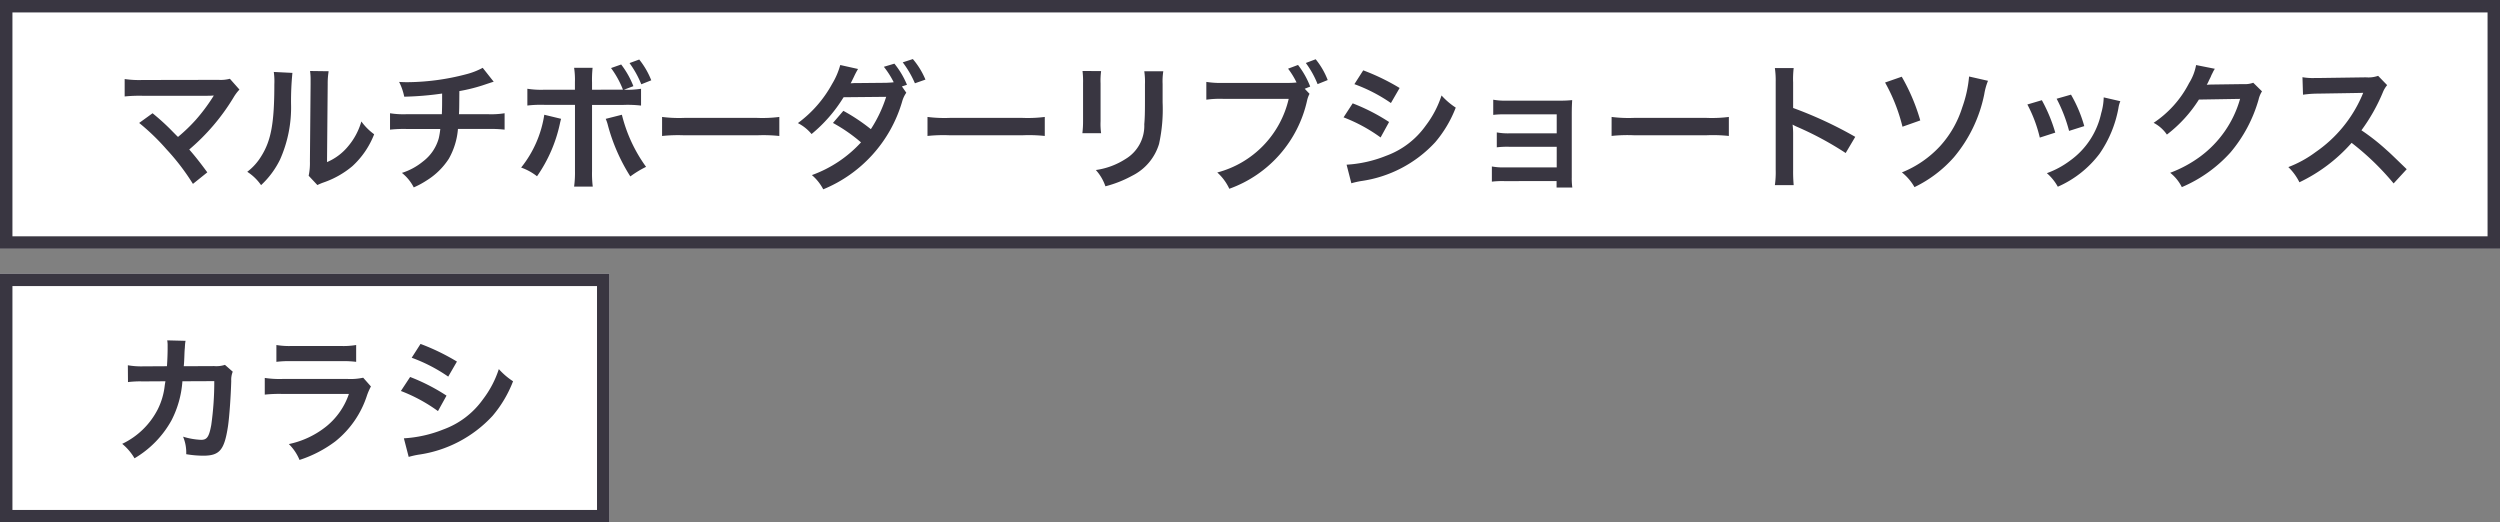 <svg xmlns="http://www.w3.org/2000/svg" width="201" height="42" viewBox="0 0 201 42">
  <rect x="0" y="0" width="201" height="42" fill="#808080" stroke="none"/>
  <g id="グループ_2894" data-name="グループ 2894" transform="translate(-650 -4997.201)">
    <g id="グループ_2830" data-name="グループ 2830" transform="translate(13 527)">
      <g id="長方形_1513" data-name="長方形 1513" transform="translate(637 4470.201)" fill="#fff" stroke="#393641" stroke-width="1">
        <rect width="201" height="20" stroke="none"/>
        <rect x="0.5" y="0.5" width="200" height="19" fill="none"/>
      </g>
      <path id="パス_13910" data-name="パス 13910" d="M2.189-4.5a17.755,17.755,0,0,1,2.2,2.123A18.109,18.109,0,0,1,6.512.4L7.667-.528c-.572-.781-.99-1.309-1.452-1.837A17.014,17.014,0,0,0,9.768-6.534a3.434,3.434,0,0,1,.484-.649l-.77-.869a2.88,2.88,0,0,1-.913.088l-6.116.011a8.023,8.023,0,0,1-1.43-.077v1.4a11.93,11.93,0,0,1,1.408-.055H7.678c.231,0,.4-.011.506-.022a.282.282,0,0,0-.022.055.772.772,0,0,0-.066.1A14.549,14.549,0,0,1,6.754-4.763,13.509,13.509,0,0,1,5.313-3.377c-.077-.066-.077-.066-.682-.682C4.18-4.5,3.85-4.8,3.267-5.28ZM13.013-8.6a5.529,5.529,0,0,1,.044,1c0,3.08-.253,4.5-1.045,5.764A4.519,4.519,0,0,1,10.879-.572,3.915,3.915,0,0,1,11.99.5,7,7,0,0,0,13.508-1.54,10.3,10.3,0,0,0,14.4-6.061a22.988,22.988,0,0,1,.11-2.464Zm2.915-.077a4.761,4.761,0,0,1,.044.726v.33l-.055,6.2a4.929,4.929,0,0,1-.1,1.166l.7.748a4.787,4.787,0,0,1,.473-.2,7.265,7.265,0,0,0,2.343-1.32,6.827,6.827,0,0,0,1.749-2.563A4.611,4.611,0,0,1,20.053-4.62a5.375,5.375,0,0,1-1.078,2.013,4.422,4.422,0,0,1-1.683,1.254l.055-6.259a5.961,5.961,0,0,1,.077-1.045ZM29.81-8.932a5.785,5.785,0,0,1-1.331.517,18.989,18.989,0,0,1-4.708.638c-.165,0-.341,0-.682-.022A4.616,4.616,0,0,1,23.5-6.611a24.615,24.615,0,0,0,3.047-.253c0,.77,0,1.2-.022,1.661H23.7a6.819,6.819,0,0,1-1.342-.077v1.32a10.051,10.051,0,0,1,1.32-.055H26.4a6.329,6.329,0,0,1-.121.737,3.51,3.51,0,0,1-1.265,1.87,5.073,5.073,0,0,1-1.7.924A3.563,3.563,0,0,1,24.266.682a6.859,6.859,0,0,0,1.023-.55,5.688,5.688,0,0,0,1.793-1.749,5.767,5.767,0,0,0,.737-2.4H30.25a10.051,10.051,0,0,1,1.32.055V-5.28a6.819,6.819,0,0,1-1.342.077H27.9c.022-.374.022-.374.033-1.859a13.6,13.6,0,0,0,1.837-.451c.792-.264.792-.264.924-.3ZM38.6-7.172v-.583a8.968,8.968,0,0,1,.044-1.177H37.158a6.306,6.306,0,0,1,.066,1.144v.616H34.8A7.06,7.06,0,0,1,33.4-7.249V-5.9a9.383,9.383,0,0,1,1.386-.055h2.442V-.627A8.192,8.192,0,0,1,37.158.616h1.5A8.5,8.5,0,0,1,38.6-.616V-5.951H41.14a9.469,9.469,0,0,1,1.4.055V-7.249a6.872,6.872,0,0,1-1.375.077l.759-.286A6.99,6.99,0,0,0,40.942-9.2l-.814.286a7.482,7.482,0,0,1,.957,1.738ZM34.76-5.159A8.928,8.928,0,0,1,32.9-.913a4.464,4.464,0,0,1,1.276.7,11.651,11.651,0,0,0,1.848-4.268c.022-.11.044-.176.044-.187s.022-.088.044-.165Zm4.939.33a3,3,0,0,1,.176.517A14.816,14.816,0,0,0,41.679-.2a8.076,8.076,0,0,1,1.265-.77A12.038,12.038,0,0,1,41-5.159Zm3.663-3.1A6.419,6.419,0,0,0,42.394-9.6l-.781.286a7.879,7.879,0,0,1,.946,1.705Zm.869,4.477a12.076,12.076,0,0,1,1.793-.055h5.841a12.076,12.076,0,0,1,1.793.055V-4.983a10.8,10.8,0,0,1-1.782.077H46.013a10.8,10.8,0,0,1-1.782-.077ZM63.514-7.436l.407-.132a6.784,6.784,0,0,0-1.012-1.7l-.847.253a7,7,0,0,1,.792,1.243c-.121.022-.374.033-.6.044l-2.288.022H59.7c-.165.011-.2.011-.308.022.055-.1.077-.143.264-.528a6.608,6.608,0,0,1,.33-.627l-1.43-.319A5.926,5.926,0,0,1,57.9-7.634a9.646,9.646,0,0,1-2.75,3.146,3.492,3.492,0,0,1,1.1.88,11.838,11.838,0,0,0,2.574-2.959L62.249-6.6A10.732,10.732,0,0,1,61.017-4a15.156,15.156,0,0,0-2.211-1.474L57.97-4.5a13,13,0,0,1,2.255,1.562A9.9,9.9,0,0,1,56.276-.308,3.831,3.831,0,0,1,57.189.836a10.929,10.929,0,0,0,6.336-7.029,2.3,2.3,0,0,1,.341-.737Zm1.892-.55a6.272,6.272,0,0,0-1.012-1.65l-.814.264a8.01,8.01,0,0,1,.979,1.683Zm.165,4.532a12.076,12.076,0,0,1,1.793-.055h5.841A12.076,12.076,0,0,1,75-3.454V-4.983a10.8,10.8,0,0,1-1.782.077H67.353a10.8,10.8,0,0,1-1.782-.077ZM78.034-8.679a6.946,6.946,0,0,1,.044.99v3.025a7.933,7.933,0,0,1-.055.99H79.53a5.31,5.31,0,0,1-.044-.968V-7.678a5.591,5.591,0,0,1,.044-.99ZM83-8.657a5.793,5.793,0,0,1,.055,1.045v1.375c0,.88-.011,1.364-.055,1.837a3.111,3.111,0,0,1-1.518,2.805,5.933,5.933,0,0,1-2.376.88,3.758,3.758,0,0,1,.77,1.309,9.3,9.3,0,0,0,2.145-.847,4.213,4.213,0,0,0,2.167-2.563,12.992,12.992,0,0,0,.286-3.333V-7.634a5.218,5.218,0,0,1,.055-1.023ZM95.9-7.249l.44-.176a6.8,6.8,0,0,0-.979-1.738l-.8.3a6.3,6.3,0,0,1,.682,1.111,6.825,6.825,0,0,1-.792.033H89.4A7.537,7.537,0,0,1,87.989-7.8v1.43a7.925,7.925,0,0,1,1.386-.066h5.236A7.977,7.977,0,0,1,88.869-.517,4.048,4.048,0,0,1,89.837.792,9.785,9.785,0,0,0,96.1-6.347a2.122,2.122,0,0,1,.187-.495Zm1.848-.7a6.123,6.123,0,0,0-.968-1.672l-.792.3a7.44,7.44,0,0,1,.946,1.7Zm2.145.33a12.915,12.915,0,0,1,2.937,1.518l.7-1.21a17.639,17.639,0,0,0-2.926-1.419ZM99.022-4.95A12.866,12.866,0,0,1,102-3.333l.682-1.243a15.551,15.551,0,0,0-2.926-1.5Zm.627,5.3a7.1,7.1,0,0,1,.77-.176,10,10,0,0,0,5.973-3.124,9.6,9.6,0,0,0,1.65-2.783A5.68,5.68,0,0,1,106.9-6.71a8.138,8.138,0,0,1-1.276,2.431,6.724,6.724,0,0,1-3.179,2.42,10.068,10.068,0,0,1-3.179.715Zm16.5-.176V.693h1.265a5.5,5.5,0,0,1-.044-.836V-5.181c0-.484.011-.759.033-1.155a9.611,9.611,0,0,1-1.023.044h-4.334a5.017,5.017,0,0,1-.99-.077v1.221a7.147,7.147,0,0,1,.99-.044h4.114v1.529h-3.828a4.944,4.944,0,0,1-.99-.077v1.2a6.945,6.945,0,0,1,.99-.044h3.828V-.924h-4.224a5.017,5.017,0,0,1-.99-.077V.22a6.945,6.945,0,0,1,.99-.044Zm4.422-3.63a12.076,12.076,0,0,1,1.793-.055h5.841A12.076,12.076,0,0,1,130-3.454V-4.983a10.8,10.8,0,0,1-1.782.077h-5.863a10.8,10.8,0,0,1-1.782-.077ZM135.212.5a12.092,12.092,0,0,1-.044-1.221v-2.9a5.686,5.686,0,0,0-.044-.748,3.554,3.554,0,0,0,.374.187,26.026,26.026,0,0,1,3.894,2.1l.77-1.3a32.317,32.317,0,0,0-4.994-2.321V-7.755a7.375,7.375,0,0,1,.044-1.155H133.7a7.069,7.069,0,0,1,.066,1.122V-.737A7.409,7.409,0,0,1,133.7.5Zm7.348-8.25a14.165,14.165,0,0,1,1.4,3.553l1.43-.506A15.662,15.662,0,0,0,143.9-8.217Zm6.754-.484a9.878,9.878,0,0,1-.55,2.486,8.306,8.306,0,0,1-1.793,3.124,8.462,8.462,0,0,1-3.058,2.1A4.113,4.113,0,0,1,144.925.66a10.033,10.033,0,0,0,3.168-2.4,11.334,11.334,0,0,0,2.442-5.071,5,5,0,0,1,.3-1.078ZM154-5.984a11,11,0,0,1,1,2.662l1.243-.4a12.688,12.688,0,0,0-1.078-2.607Zm2.354-.462a12.1,12.1,0,0,1,1,2.585l1.221-.385a10.806,10.806,0,0,0-1.067-2.53Zm3.784-.11a4.879,4.879,0,0,1-.2,1.265,6.325,6.325,0,0,1-2.5,3.817,7.135,7.135,0,0,1-1.87,1.012,4,4,0,0,1,.88,1.089,8.443,8.443,0,0,0,3.355-2.651,9.39,9.39,0,0,0,1.518-3.663,2.314,2.314,0,0,1,.154-.561Zm12.023-1.177a1.949,1.949,0,0,1-.8.11l-2.409.033c-.209,0-.385.011-.528.022a2.593,2.593,0,0,0,.176-.352l.143-.286a2.219,2.219,0,0,1,.143-.308,2.247,2.247,0,0,1,.187-.341l-1.507-.3A4.105,4.105,0,0,1,167-7.7a8.462,8.462,0,0,1-2.849,3.19,2.923,2.923,0,0,1,1.067.946,10.767,10.767,0,0,0,2.574-2.816l3.311-.055a8.711,8.711,0,0,1-3.212,4.642,9.906,9.906,0,0,1-2.409,1.3A3.389,3.389,0,0,1,166.419.66a11.113,11.113,0,0,0,3.916-2.794A11.41,11.41,0,0,0,172.59-6.38a2.069,2.069,0,0,1,.275-.66ZM184.5-.781c-1.331-1.287-1.331-1.287-1.606-1.529a17.049,17.049,0,0,0-2.035-1.6,14.568,14.568,0,0,0,1.716-3.036,2.116,2.116,0,0,1,.352-.594l-.726-.748a2.383,2.383,0,0,1-.979.121l-3.872.055h-.264a4.814,4.814,0,0,1-.968-.066l.044,1.408a8.669,8.669,0,0,1,1.2-.088c3.465-.055,3.465-.055,3.641-.066l-.121.286a10.6,10.6,0,0,1-3.7,4.477,9.082,9.082,0,0,1-2.2,1.21,4.413,4.413,0,0,1,.891,1.221A13.072,13.072,0,0,0,180.07-2.9,21.145,21.145,0,0,1,183.447.363Z" transform="translate(646 4484.586)" fill="#393641"/>
    </g>
    <g id="グループ_2829" data-name="グループ 2829" transform="translate(13 527)">
      <g id="長方形_1514" data-name="長方形 1514" transform="translate(637 4492.201)" fill="#fff" stroke="#393641" stroke-width="1">
        <rect width="49" height="20" stroke="none"/>
        <rect x="0.5" y="0.5" width="48" height="19" fill="none"/>
      </g>
      <path id="パス_13911" data-name="パス 13911" d="M9.086-7.051a2.22,2.22,0,0,1-.869.1l-2.442.011c.033-.352.033-.451.044-.693.022-.572.022-.572.044-.8,0-.077.011-.143.011-.209a3.2,3.2,0,0,1,.044-.341L4.444-9.02a2.135,2.135,0,0,1,.033.429v.275c0,.319-.022.957-.055,1.375L2.5-6.93a6.31,6.31,0,0,1-1.221-.088l.011,1.353A7.812,7.812,0,0,1,2.475-5.72L4.3-5.731c-.011.077-.033.187-.055.341a5.645,5.645,0,0,1-.561,1.914A6.194,6.194,0,0,1,.825-.7,4.337,4.337,0,0,1,1.815.462a8.067,8.067,0,0,0,2.97-3.047,8.053,8.053,0,0,0,.88-3.146l2.563-.011a24.694,24.694,0,0,1-.242,3.52c-.176.957-.341,1.2-.814,1.2A5.7,5.7,0,0,1,5.72-1.276,3.325,3.325,0,0,1,5.973.132,8.389,8.389,0,0,0,7.337.253c1.32,0,1.7-.451,1.991-2.354.11-.726.231-2.42.264-3.663A1.718,1.718,0,0,1,9.713-6.5Zm4.136-.242a8.459,8.459,0,0,1,1.265-.055H18.37a8.459,8.459,0,0,1,1.265.055V-8.646a6.259,6.259,0,0,1-1.287.077H14.509a6.259,6.259,0,0,1-1.287-.077ZM20.2-6.017a4.812,4.812,0,0,1-1.243.1H13.717A7.808,7.808,0,0,1,12.287-6v1.342a11.19,11.19,0,0,1,1.408-.055h5.357a5.723,5.723,0,0,1-1.771,2.574A7.143,7.143,0,0,1,14.223-.682,3.833,3.833,0,0,1,15.081.594,9.789,9.789,0,0,0,17.963-.9,7.778,7.778,0,0,0,20.515-4.62a4.96,4.96,0,0,1,.308-.693ZM24.1-7.623a12.915,12.915,0,0,1,2.937,1.518l.7-1.21a17.639,17.639,0,0,0-2.926-1.419ZM23.232-4.95a12.866,12.866,0,0,1,2.981,1.617L26.9-4.576a15.551,15.551,0,0,0-2.926-1.5Zm.627,5.3a7.1,7.1,0,0,1,.77-.176A10,10,0,0,0,30.6-2.948a9.6,9.6,0,0,0,1.65-2.783,5.68,5.68,0,0,1-1.144-.979,8.138,8.138,0,0,1-1.276,2.431,6.724,6.724,0,0,1-3.179,2.42,10.068,10.068,0,0,1-3.179.715Z" transform="translate(646 4506.586)" fill="#393641"/>
    </g>
  </g>
</svg>
